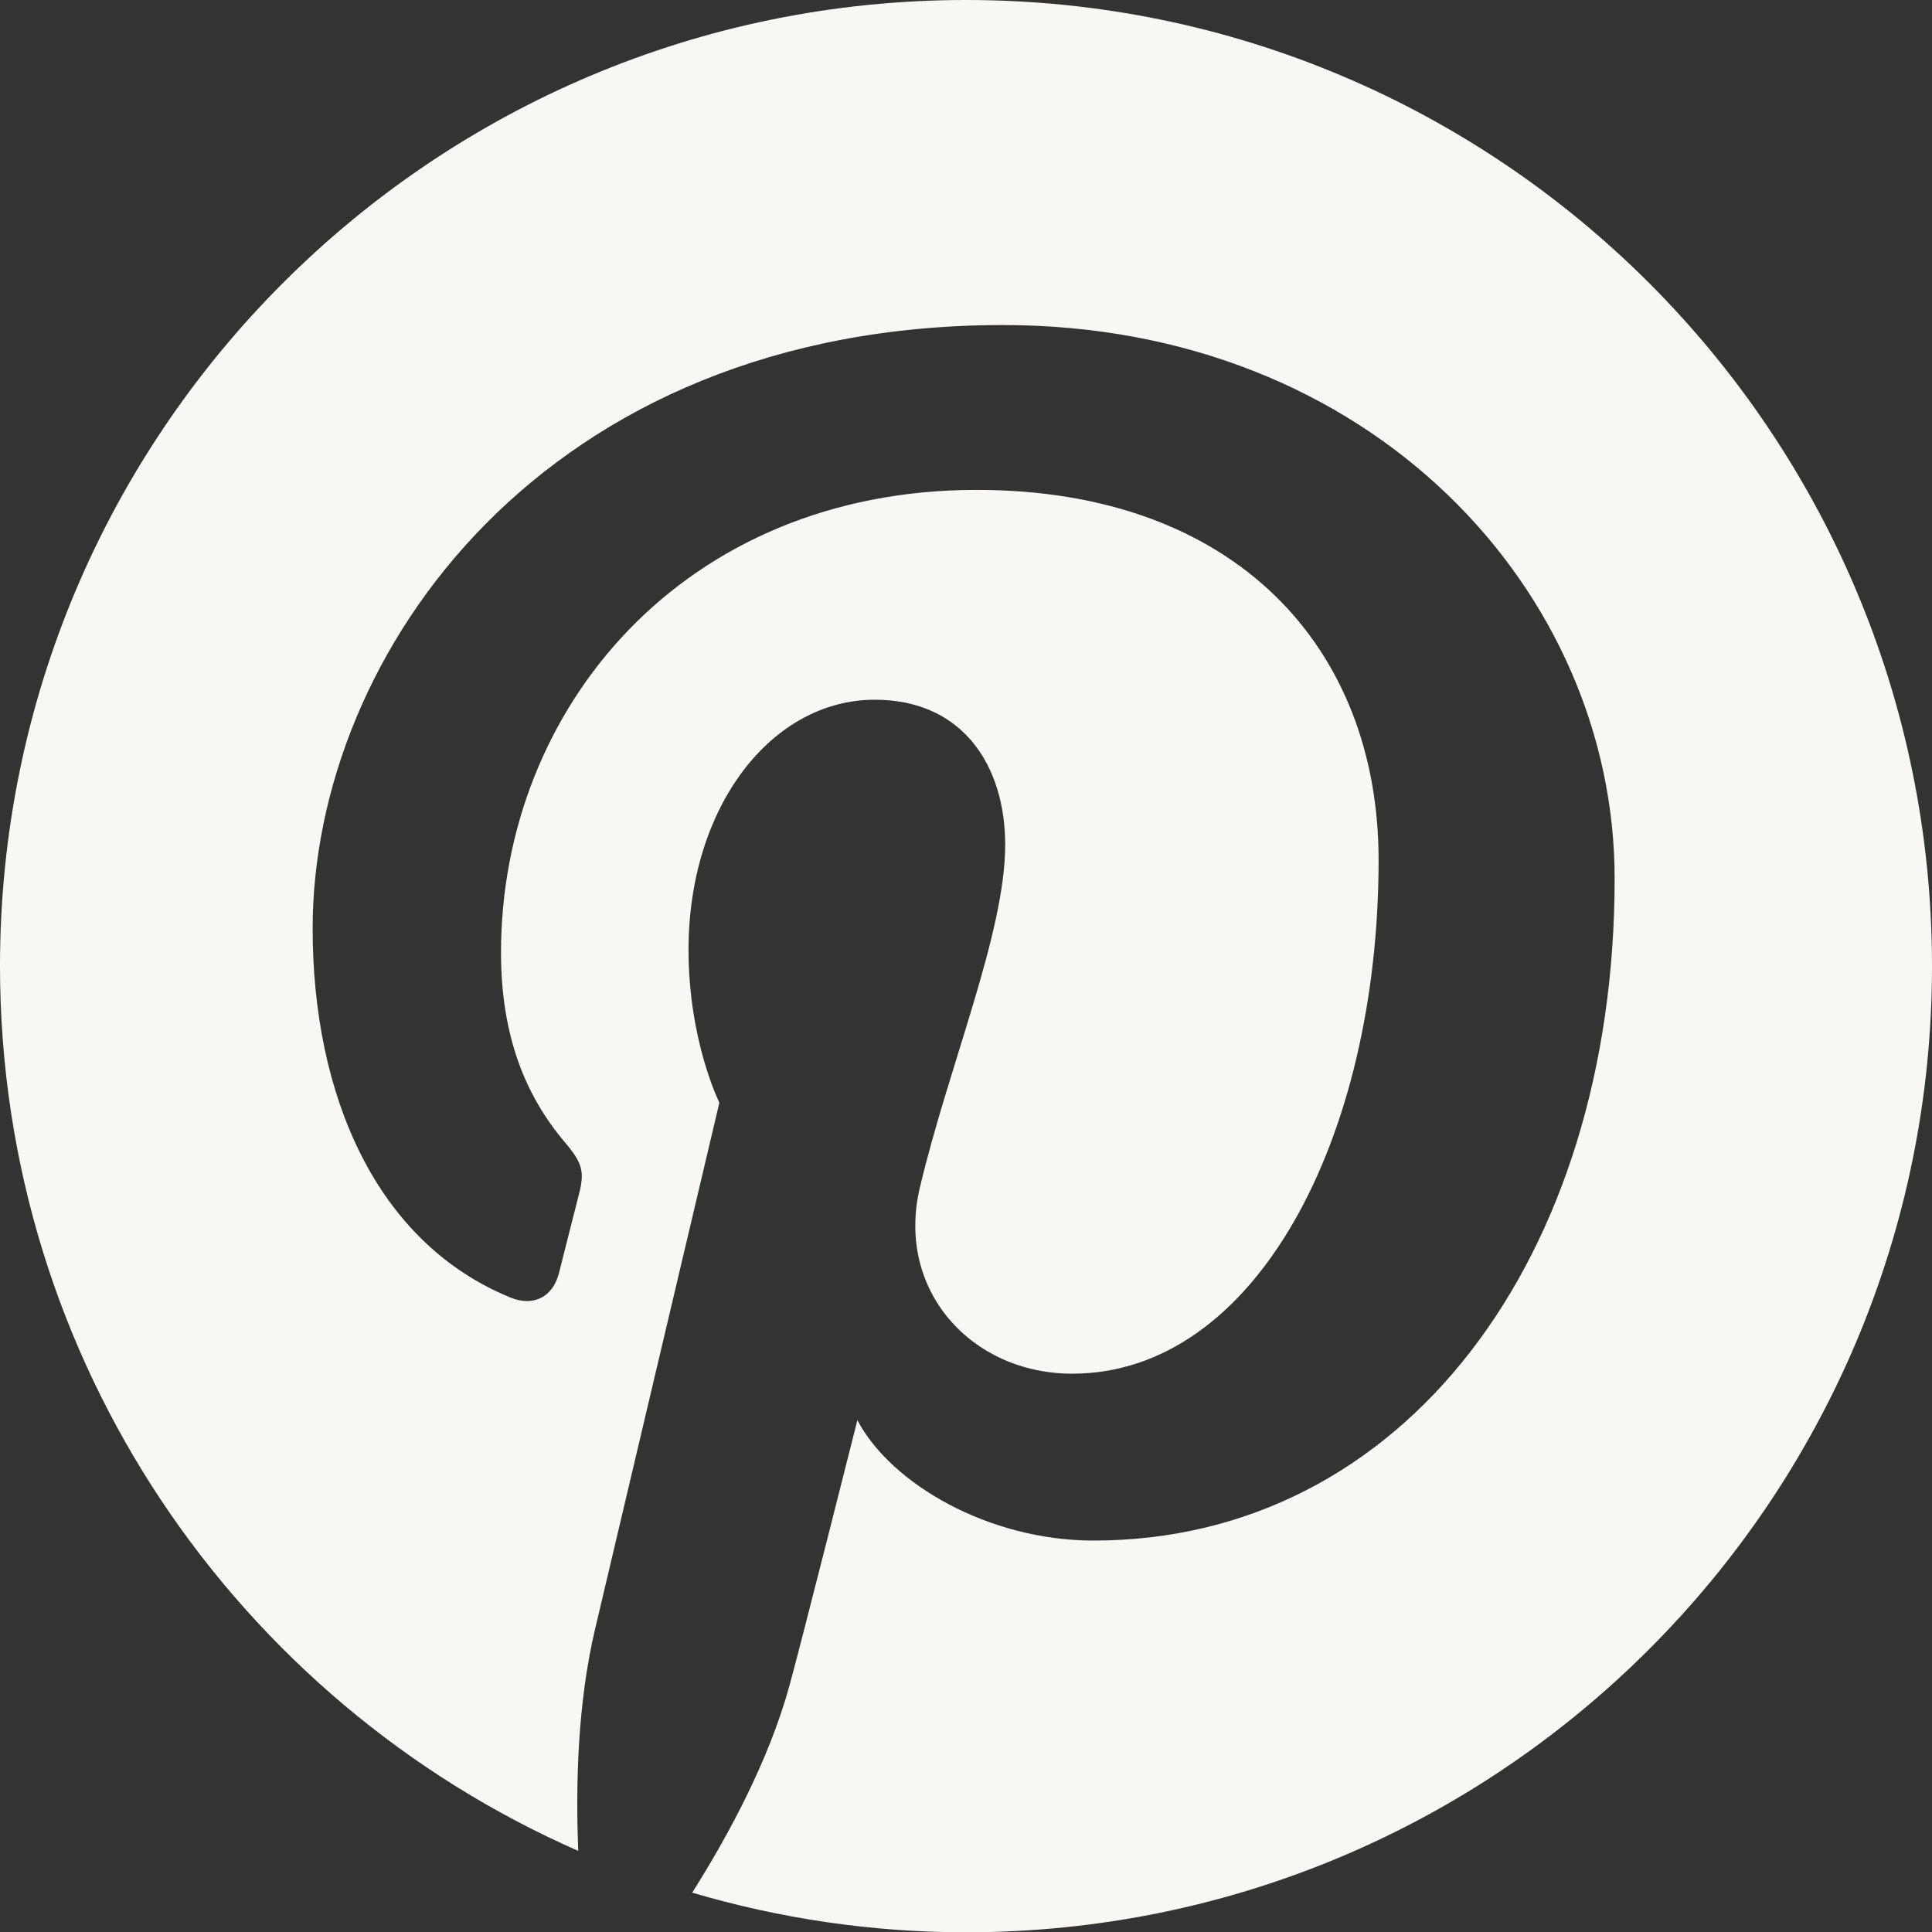 <?xml version="1.0" encoding="UTF-8"?>
<svg id="Layer_1" data-name="Layer 1" xmlns="http://www.w3.org/2000/svg" viewBox="0 0 274.37 274.41">
  <rect x="0" y="0" width="274.37" height="274.41" fill="#333333" stroke="none"/>
  <defs>
    <style>
      .cls-1 {
        fill: #f8f7f3;
      }
    </style>
  </defs>
  <path class="cls-1" d="M137.2,0C61.43,0,0,61.42,0,137.19c0,56.18,33.78,104.44,82.12,125.66-.39-9.58-.07-21.08,2.39-31.5,2.64-11.14,17.65-74.76,17.65-74.76,0,0-4.38-8.76-4.38-21.71,0-20.33,11.78-35.51,26.46-35.51,12.48,0,18.51,9.37,18.51,20.6,0,12.54-8,31.31-12.12,48.69-3.44,14.55,7.3,26.42,21.65,26.42,25.99,0,43.5-33.38,43.5-72.94,0-30.07-20.25-52.57-57.09-52.57-41.62,0-67.54,31.04-67.54,65.7,0,11.95,3.52,20.38,9.04,26.91,2.54,3,2.89,4.2,1.97,7.65-.66,2.52-2.17,8.6-2.79,11.01-.91,3.47-3.73,4.72-6.87,3.43-19.17-7.83-28.1-28.82-28.1-52.41,0-38.97,32.87-85.7,98.05-85.7,52.38,0,86.85,37.9,86.85,78.59,0,53.82-29.92,94.03-74.02,94.03-14.81,0-28.74-8.01-33.52-17.1,0,0-7.96,31.61-9.65,37.71-2.91,10.58-8.6,21.15-13.81,29.39,12.34,3.64,25.37,5.63,38.88,5.63,75.76,0,137.19-61.42,137.19-137.2S212.96,0,137.2,0Z"/>
</svg>